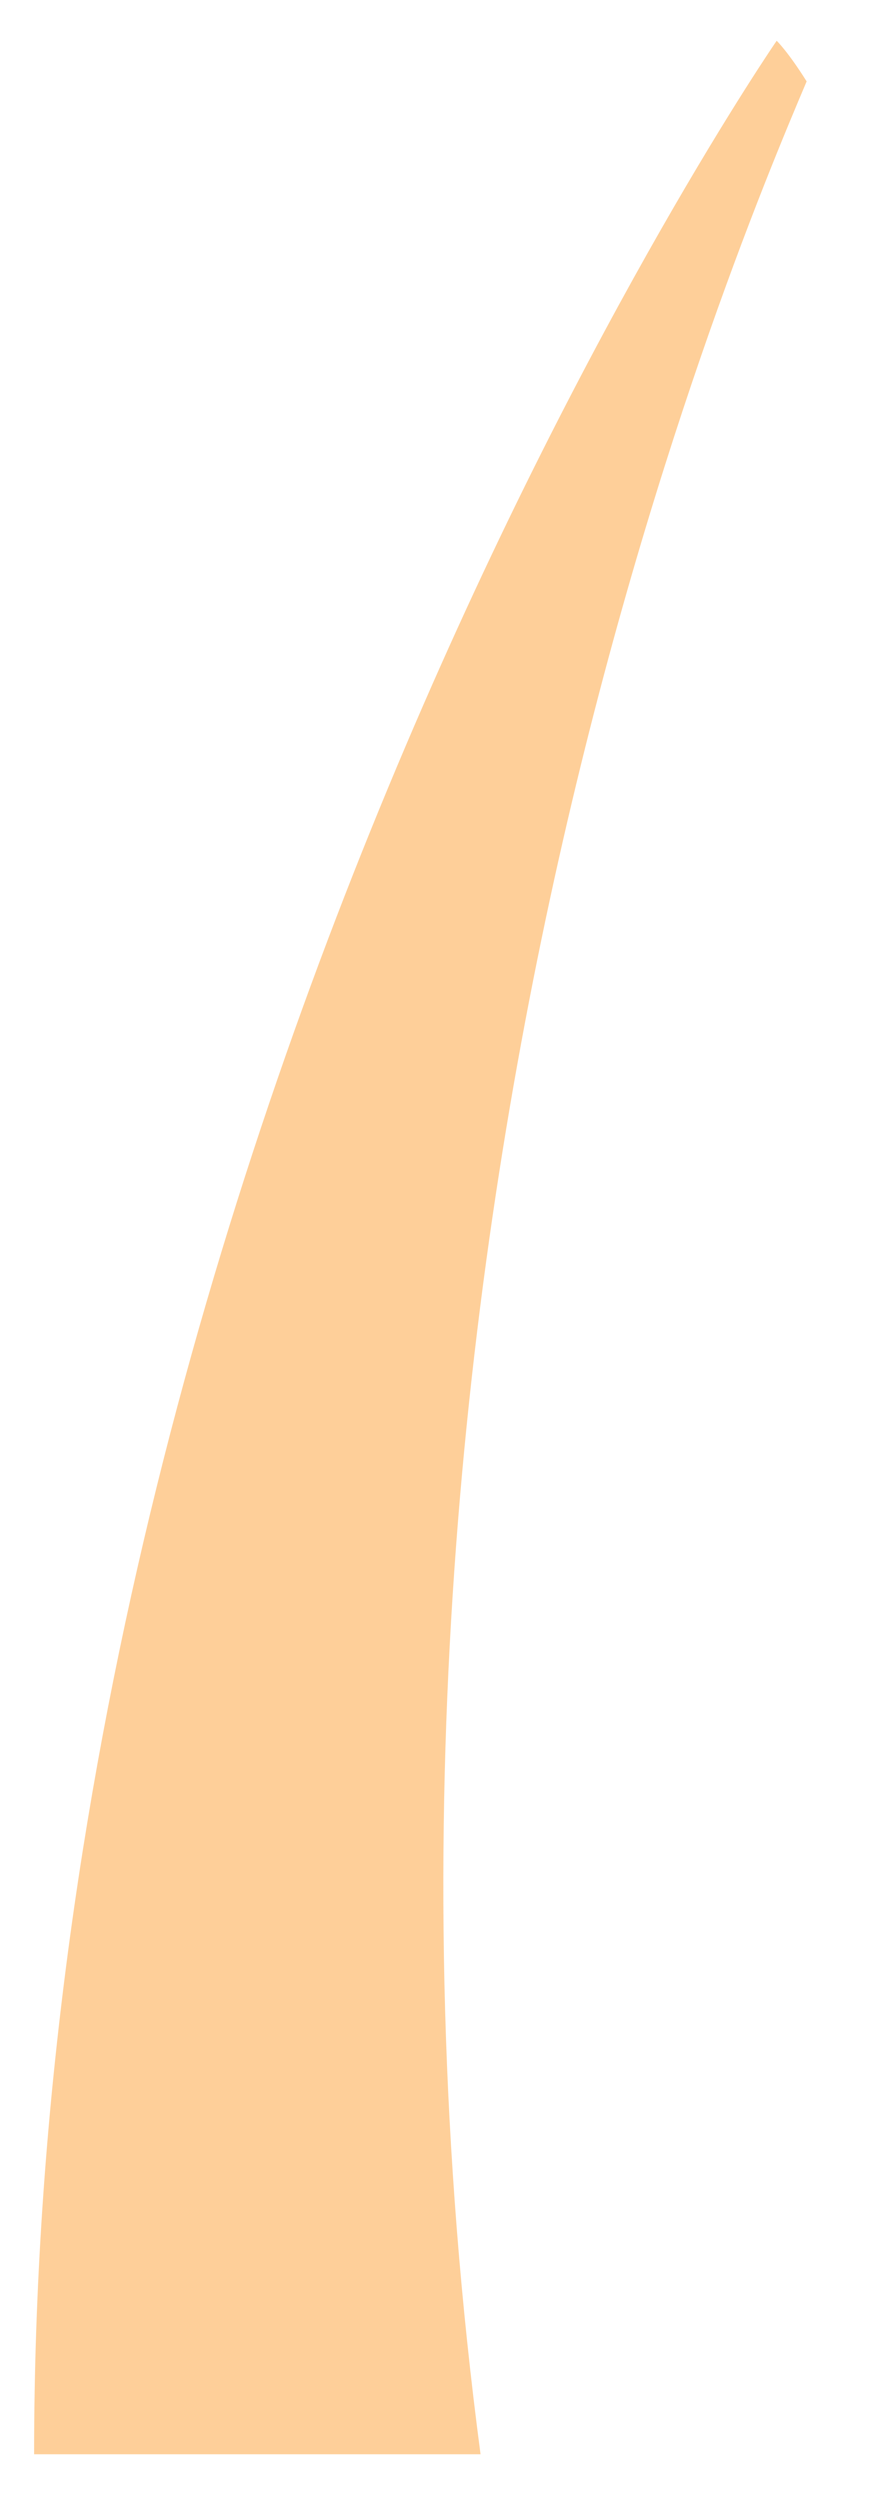 <svg width="8" height="23" viewBox="0 0 8 23" fill="none" xmlns="http://www.w3.org/2000/svg">
<path fill-rule="evenodd" clip-rule="evenodd" d="M7.426 0.749C7.252 0.472 7.15 0.375 7.15 0.375C7.15 0.375 0.314 10.291 0.314 22.581H4.424C2.94 11.383 6.714 2.427 7.426 0.749Z" fill="#FEA034" fill-opacity="0.5"/>
</svg>
